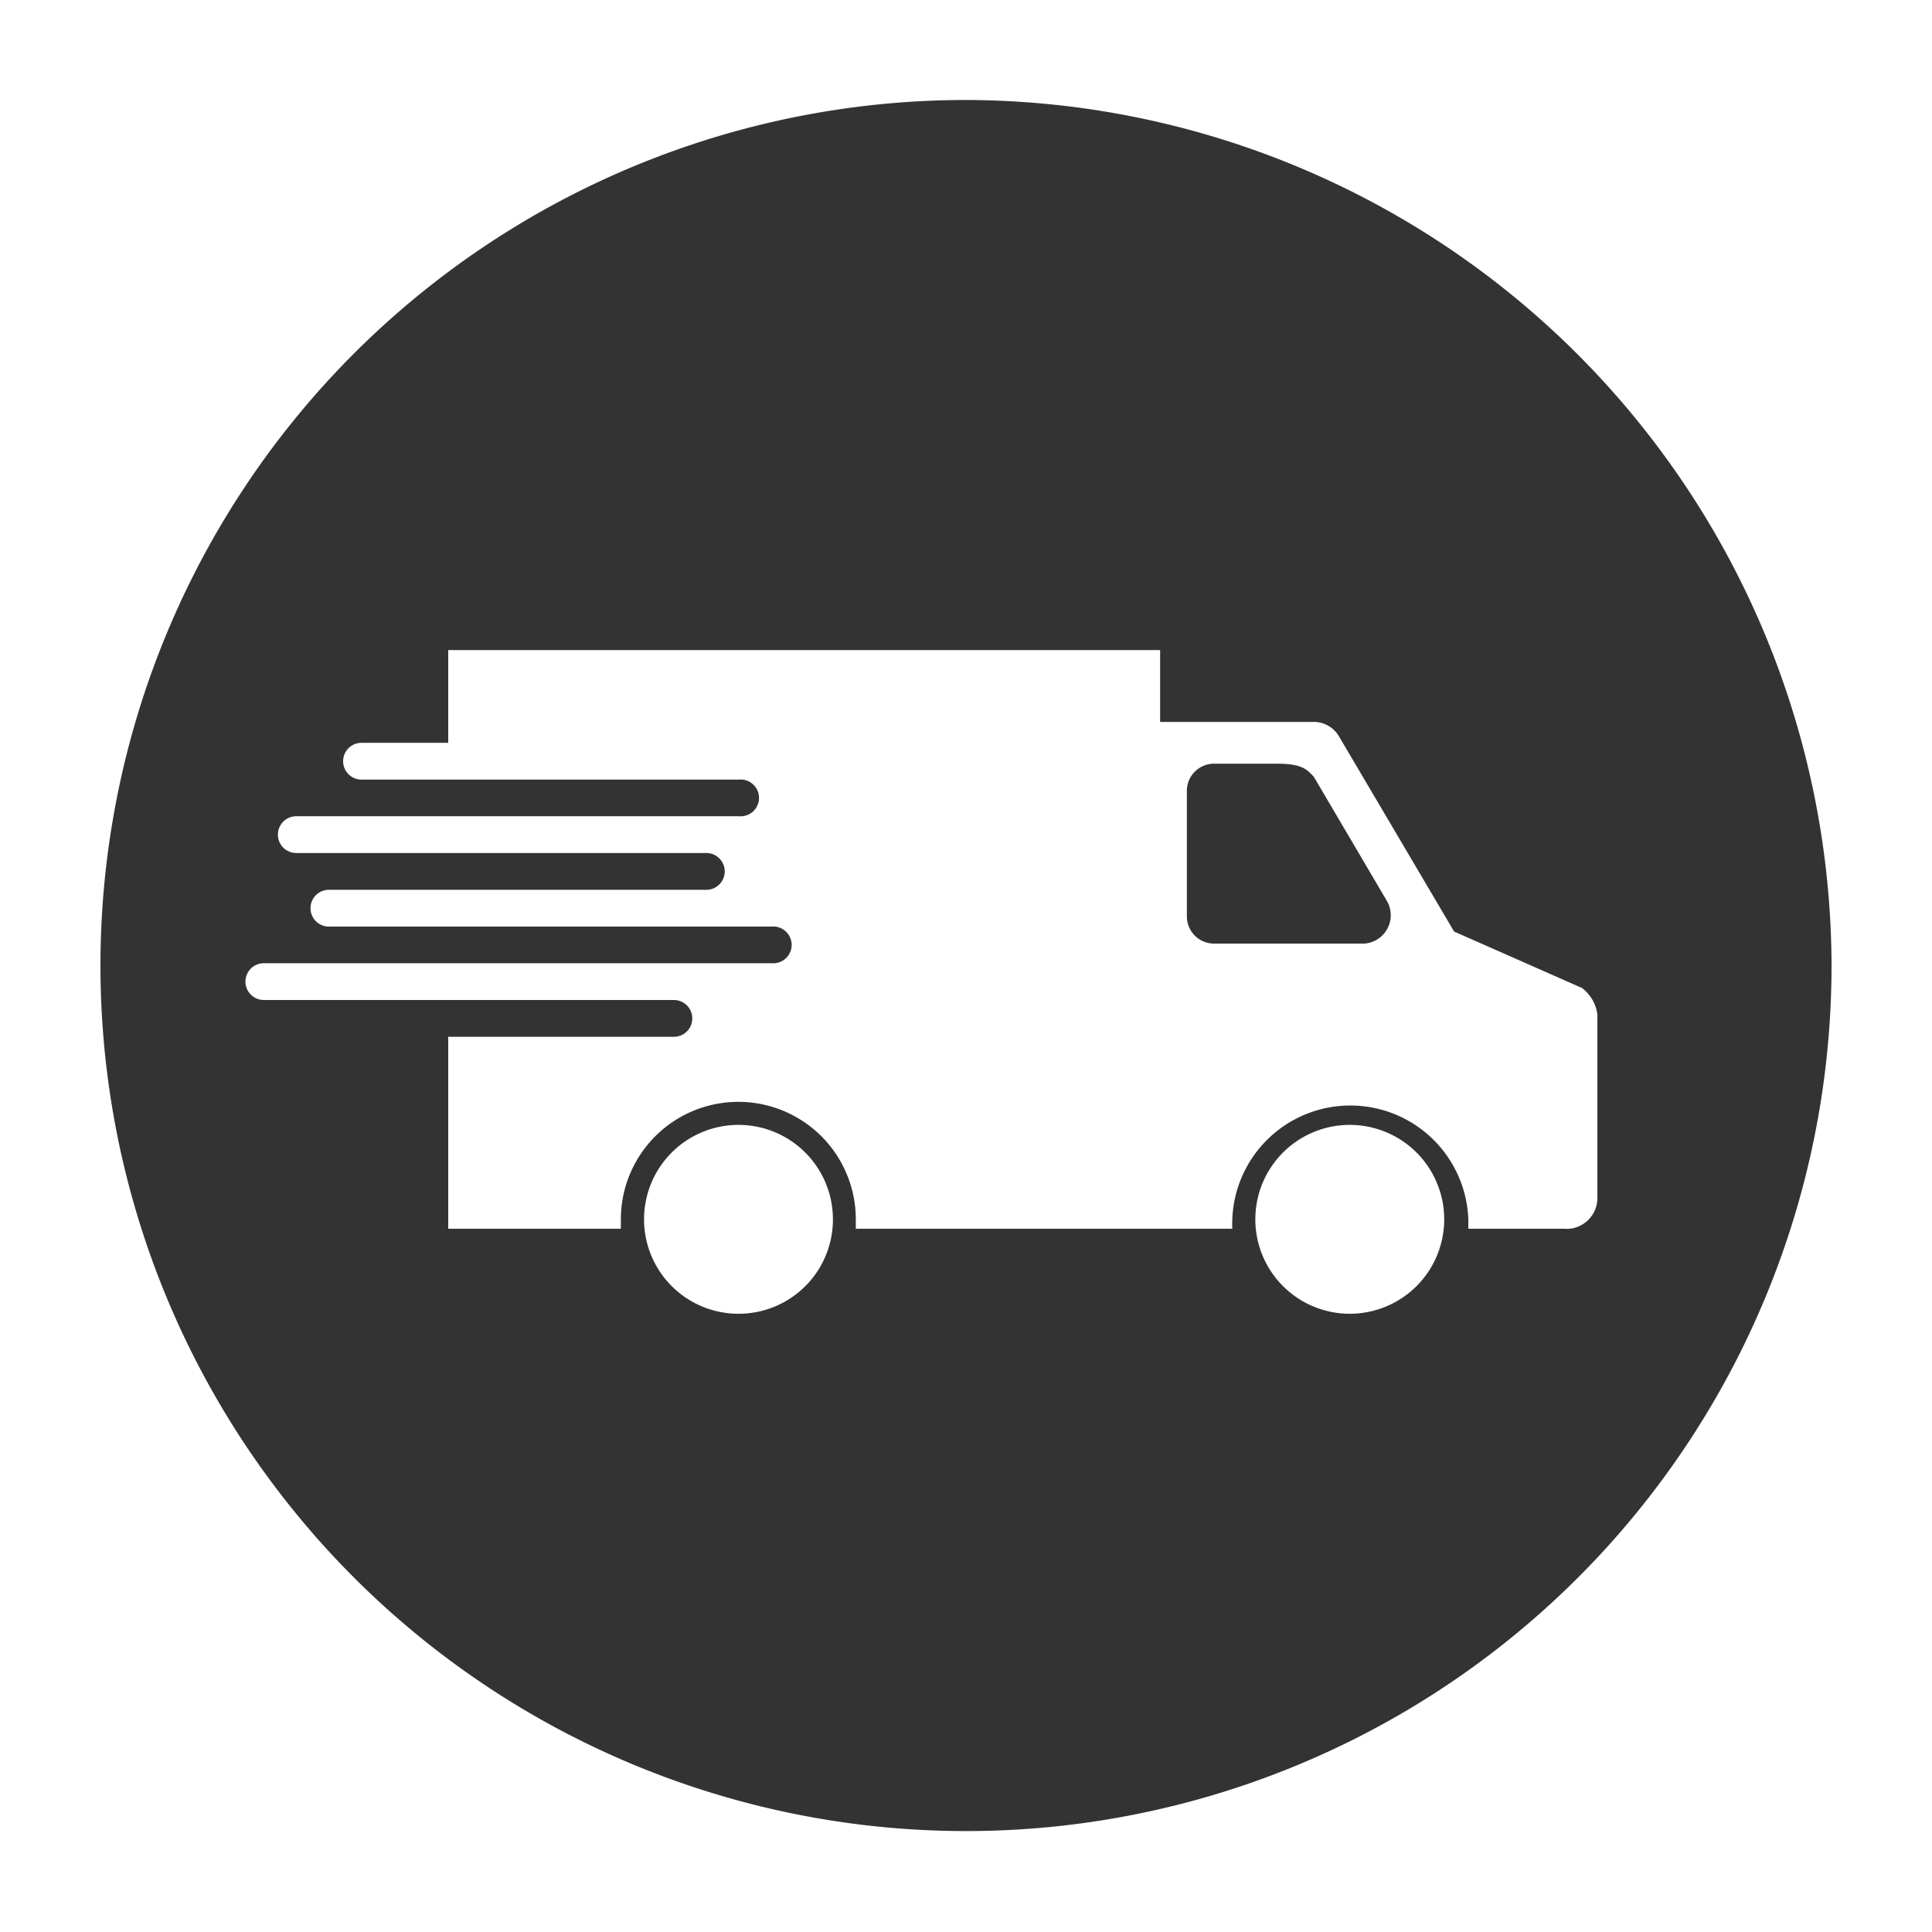 <svg id="Layer_1" data-name="Layer 1" xmlns="http://www.w3.org/2000/svg" viewBox="0 0 125 125"><defs><style>.cls-1{fill:#333;fill-rule:evenodd;}</style></defs><path class="cls-1" d="M62.5,6.47a56,56,0,1,0,56,56A56.14,56.14,0,0,0,62.5,6.47ZM47.79,85a6.11,6.11,0,1,1,6.1-6.11A6.1,6.1,0,0,1,47.79,85Zm39.55,0a6.11,6.11,0,1,1,6.1-6.11A6.11,6.11,0,0,1,87.34,85Zm14-5.5H95c0-.2,0-.4,0-.61a7.64,7.64,0,0,0-15.27,0,6.08,6.08,0,0,0,0,.61H55.37c0-.2,0-.4,0-.61a7.6,7.6,0,1,0-15.2,0c0,.21,0,.41,0,.61H29V67.08H43.6a1.19,1.19,0,1,0,0-2.38H17.07a1.19,1.19,0,1,1,0-2.38H49.92a1.19,1.19,0,1,0,0-2.37H21.28a1.19,1.19,0,0,1,0-2.38H45.7a1.19,1.19,0,0,0,0-2.38H19.17a1.19,1.19,0,0,1,0-2.38H47.81a1.19,1.19,0,1,0,0-2.37H23.39a1.19,1.19,0,0,1,0-2.38H29v-6H75.06v4.65h9.8a1.9,1.9,0,0,1,1.77.93l7.45,12.63,8.27,3.65a2.58,2.58,0,0,1,1,1.7V77.55A2,2,0,0,1,101.39,79.51Z"/><path class="cls-1" d="M85,50.25c-.43-.43-.68-.84-2.39-.84H78.55a1.76,1.76,0,0,0-1.76,1.77v8.1a1.76,1.76,0,0,0,1.76,1.77h9.73a1.84,1.84,0,0,0,1.44-2.78Z"/></svg>